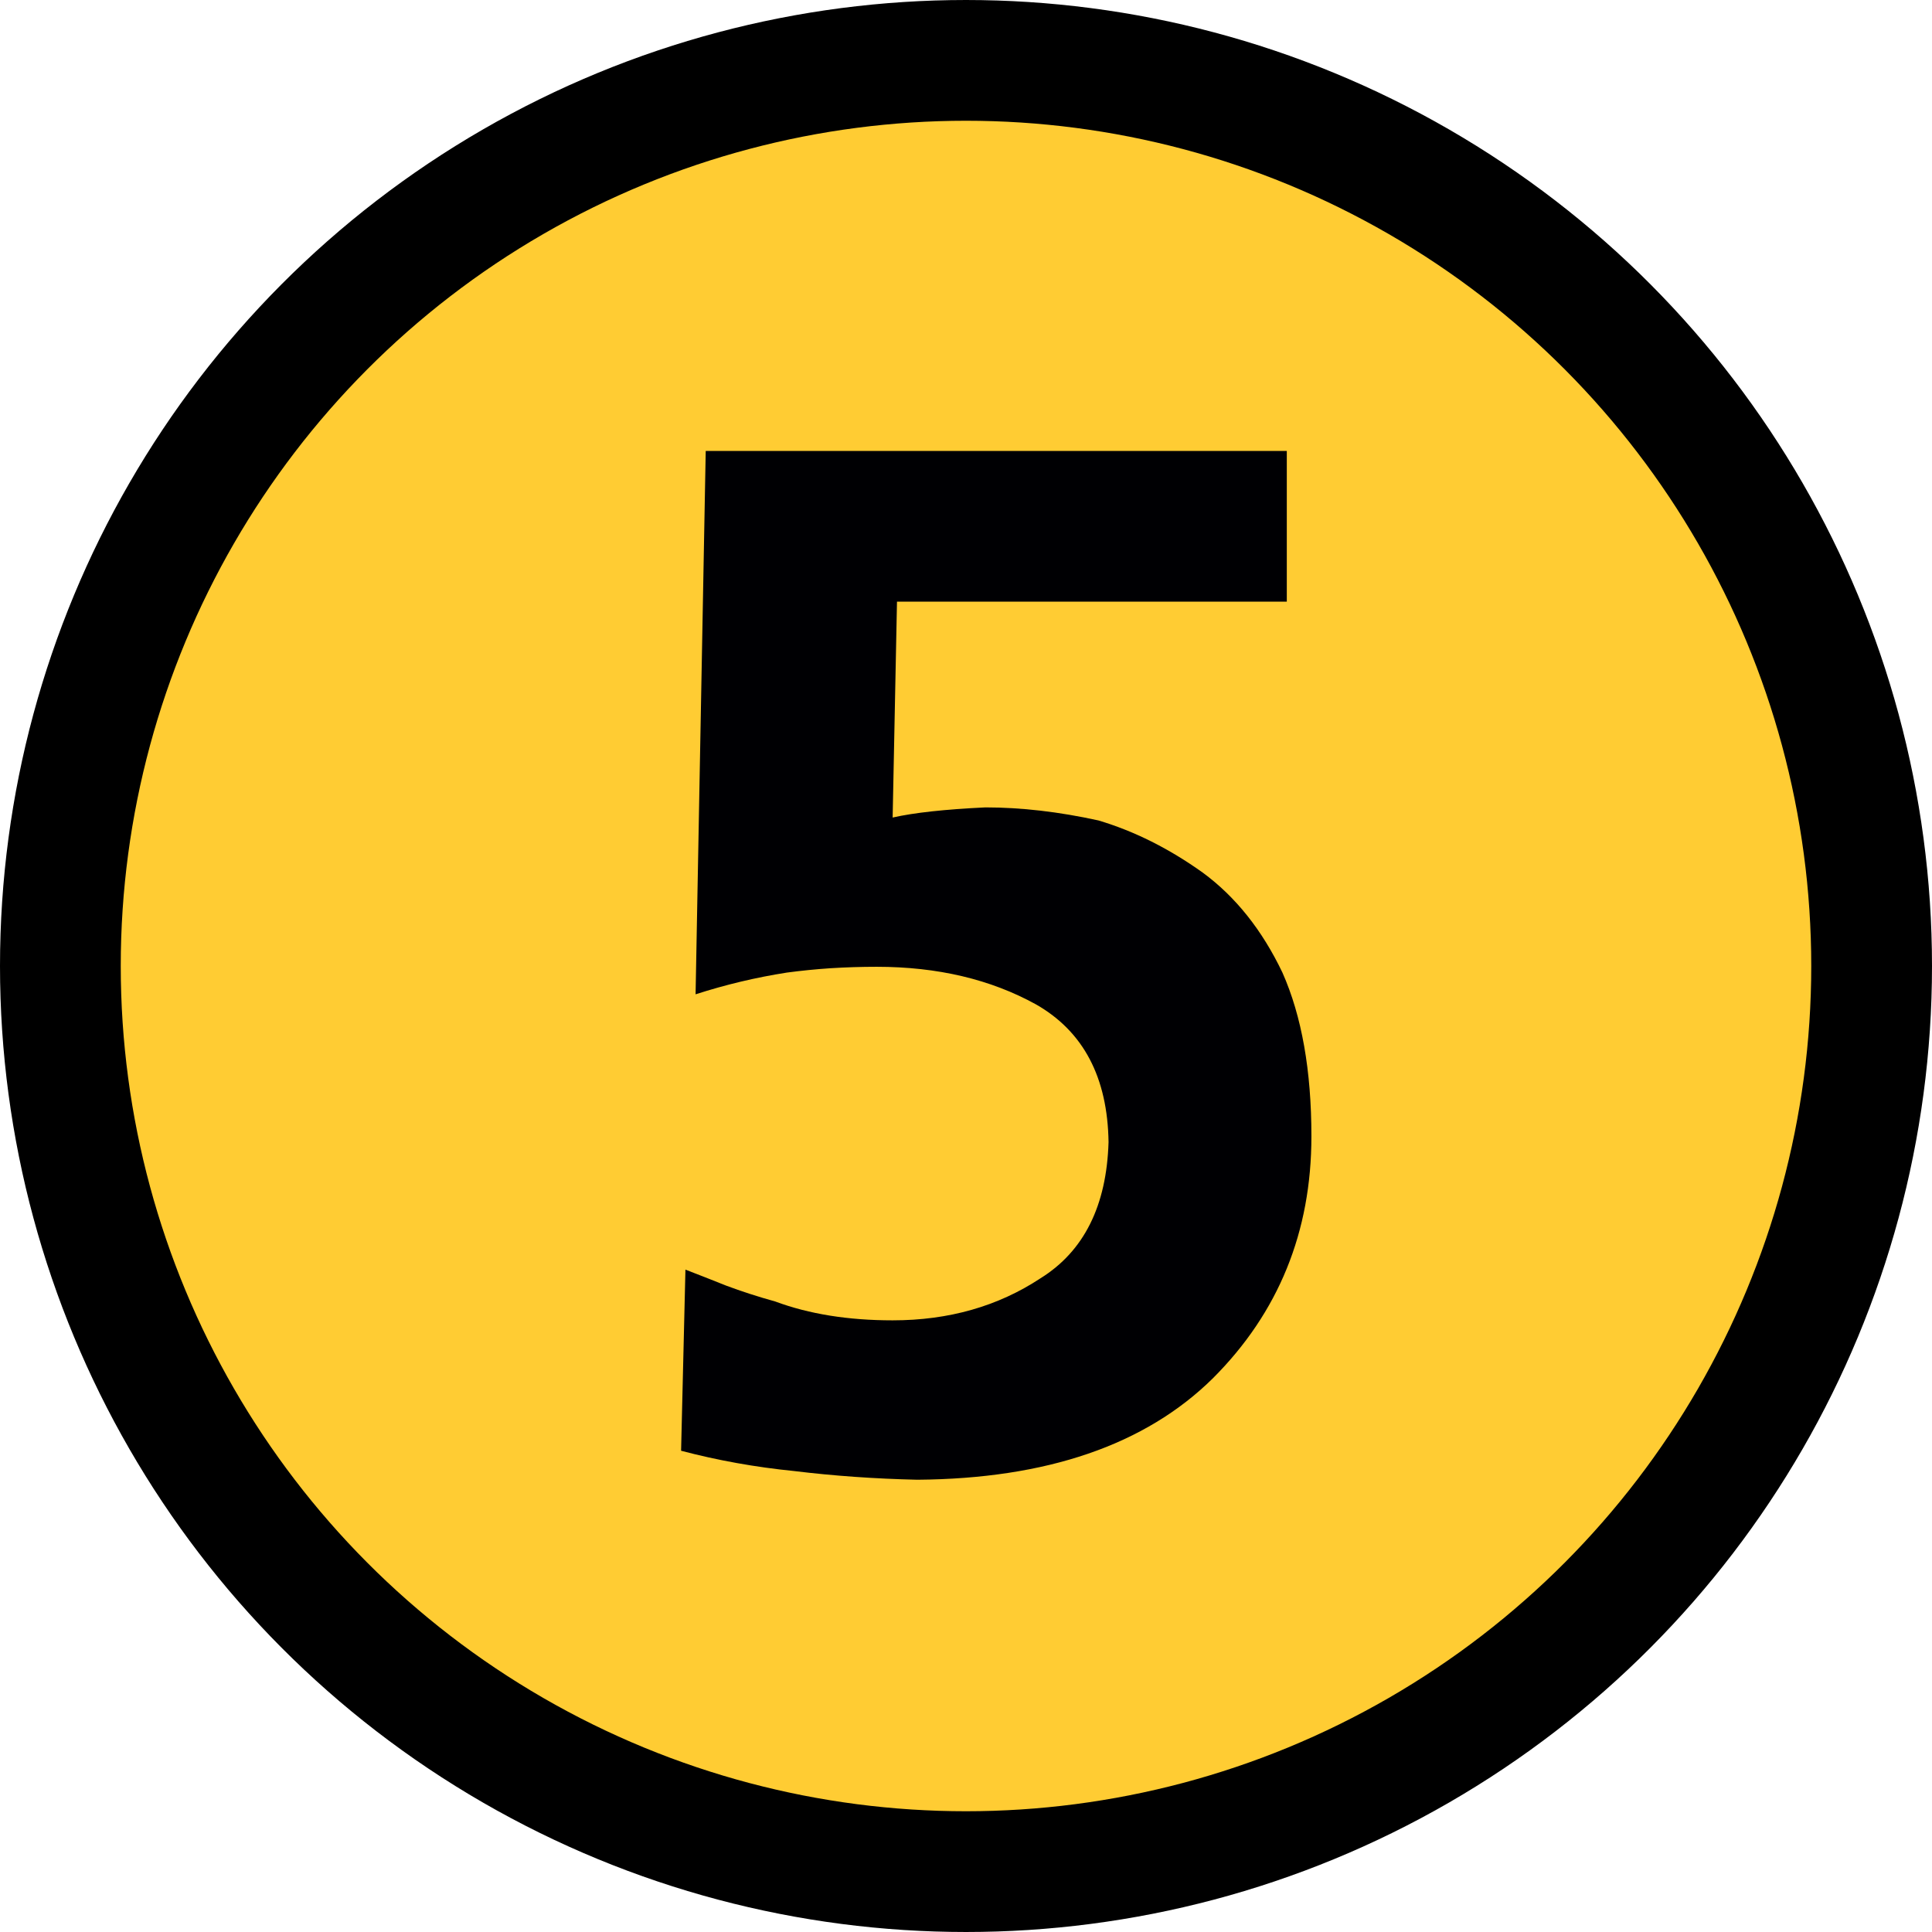 <?xml version="1.0" encoding="UTF-8" standalone="no"?>
<svg
   version="1.1"
   width="64"
   height="64"
   viewBox="-0.5 -0.5 64 64"
   id="svg5"
   sodipodi:docname="zfigure_5.svg"
   inkscape:version="1.4 (86a8ad7, 2024-10-11)"
   xmlns:inkscape="http://www.inkscape.org/namespaces/inkscape"
   xmlns:sodipodi="http://sodipodi.sourceforge.net/DTD/sodipodi-0.dtd"
   xmlns="http://www.w3.org/2000/svg"
   xmlns:svg="http://www.w3.org/2000/svg">
  <sodipodi:namedview
     id="namedview1"
     pagecolor="#ffffff"
     bordercolor="#000000"
     borderopacity="0.25"
     inkscape:showpageshadow="2"
     inkscape:pageopacity="0.0"
     inkscape:pagecheckerboard="0"
     inkscape:deskcolor="#d1d1d1"
     inkscape:zoom="28.359377"
     inkscape:cx="32.017629"
     inkscape:cy="31.999998"
     inkscape:current-layer="svg5" />
  <defs
     id="defs1" />
  <g
     id="g5"
     transform="translate(-20,-20.5)">
    <g
       data-cell-id="d870Bag8j6acktKz4SQ5-0"
       id="g4">
      <g
         data-cell-id="d870Bag8j6acktKz4SQ5-1"
         id="g3">
        <g
           data-cell-id="6HLlT0bARtGWEDFIak3U-0"
           id="g2">
          <g
             id="g1">
            <circle
               cx="51.5"
               cy="52"
               fill="#ffcc33"
               stroke="#000000"
               stroke-width="4"
               pointer-events="all"
               style="fill:#ffcc33"
               id="ellipse1"
               r="30" />
          </g>
        </g>
      </g>
    </g>
  </g>
  <path
     d="M 42.127,19.43 H 29.214 l -0.144,7.152 q 1.056,-0.24 3.072,-0.336 1.776,0 3.744,0.432 1.776,0.528 3.456,1.728 1.632,1.2 2.64,3.312 0.96,2.16 0.96,5.424 0,4.752 -3.264,8.016 -3.36,3.312 -9.792,3.36 -2.112,-0.048 -4.08,-0.288 -1.92,-0.192 -3.744,-0.672 l 0.144,-6 q 0.624,0.24 1.344,0.528 0.768,0.288 1.632,0.528 1.68,0.624 3.888,0.624 2.784,0 4.896,-1.392 2.16,-1.344 2.256,-4.512 -0.048,-3.216 -2.4,-4.56 -2.256,-1.248 -5.28,-1.248 -0.768,0 -1.536,0.048 -0.72,0.048 -1.44,0.144 -1.536,0.24 -3.024,0.72 l 0.336,-18 H 42.127 Z"
     id="text1-6"
     style="font-weight:bold;font-size:48px;line-height:0.8;font-family:'Frutiger LT 65 Bold';-inkscape-font-specification:'Frutiger LT 65 Bold,  Bold';text-align:center;text-anchor:middle;fill:#000003;stroke-width:2"
     aria-label="5" />
</svg>
